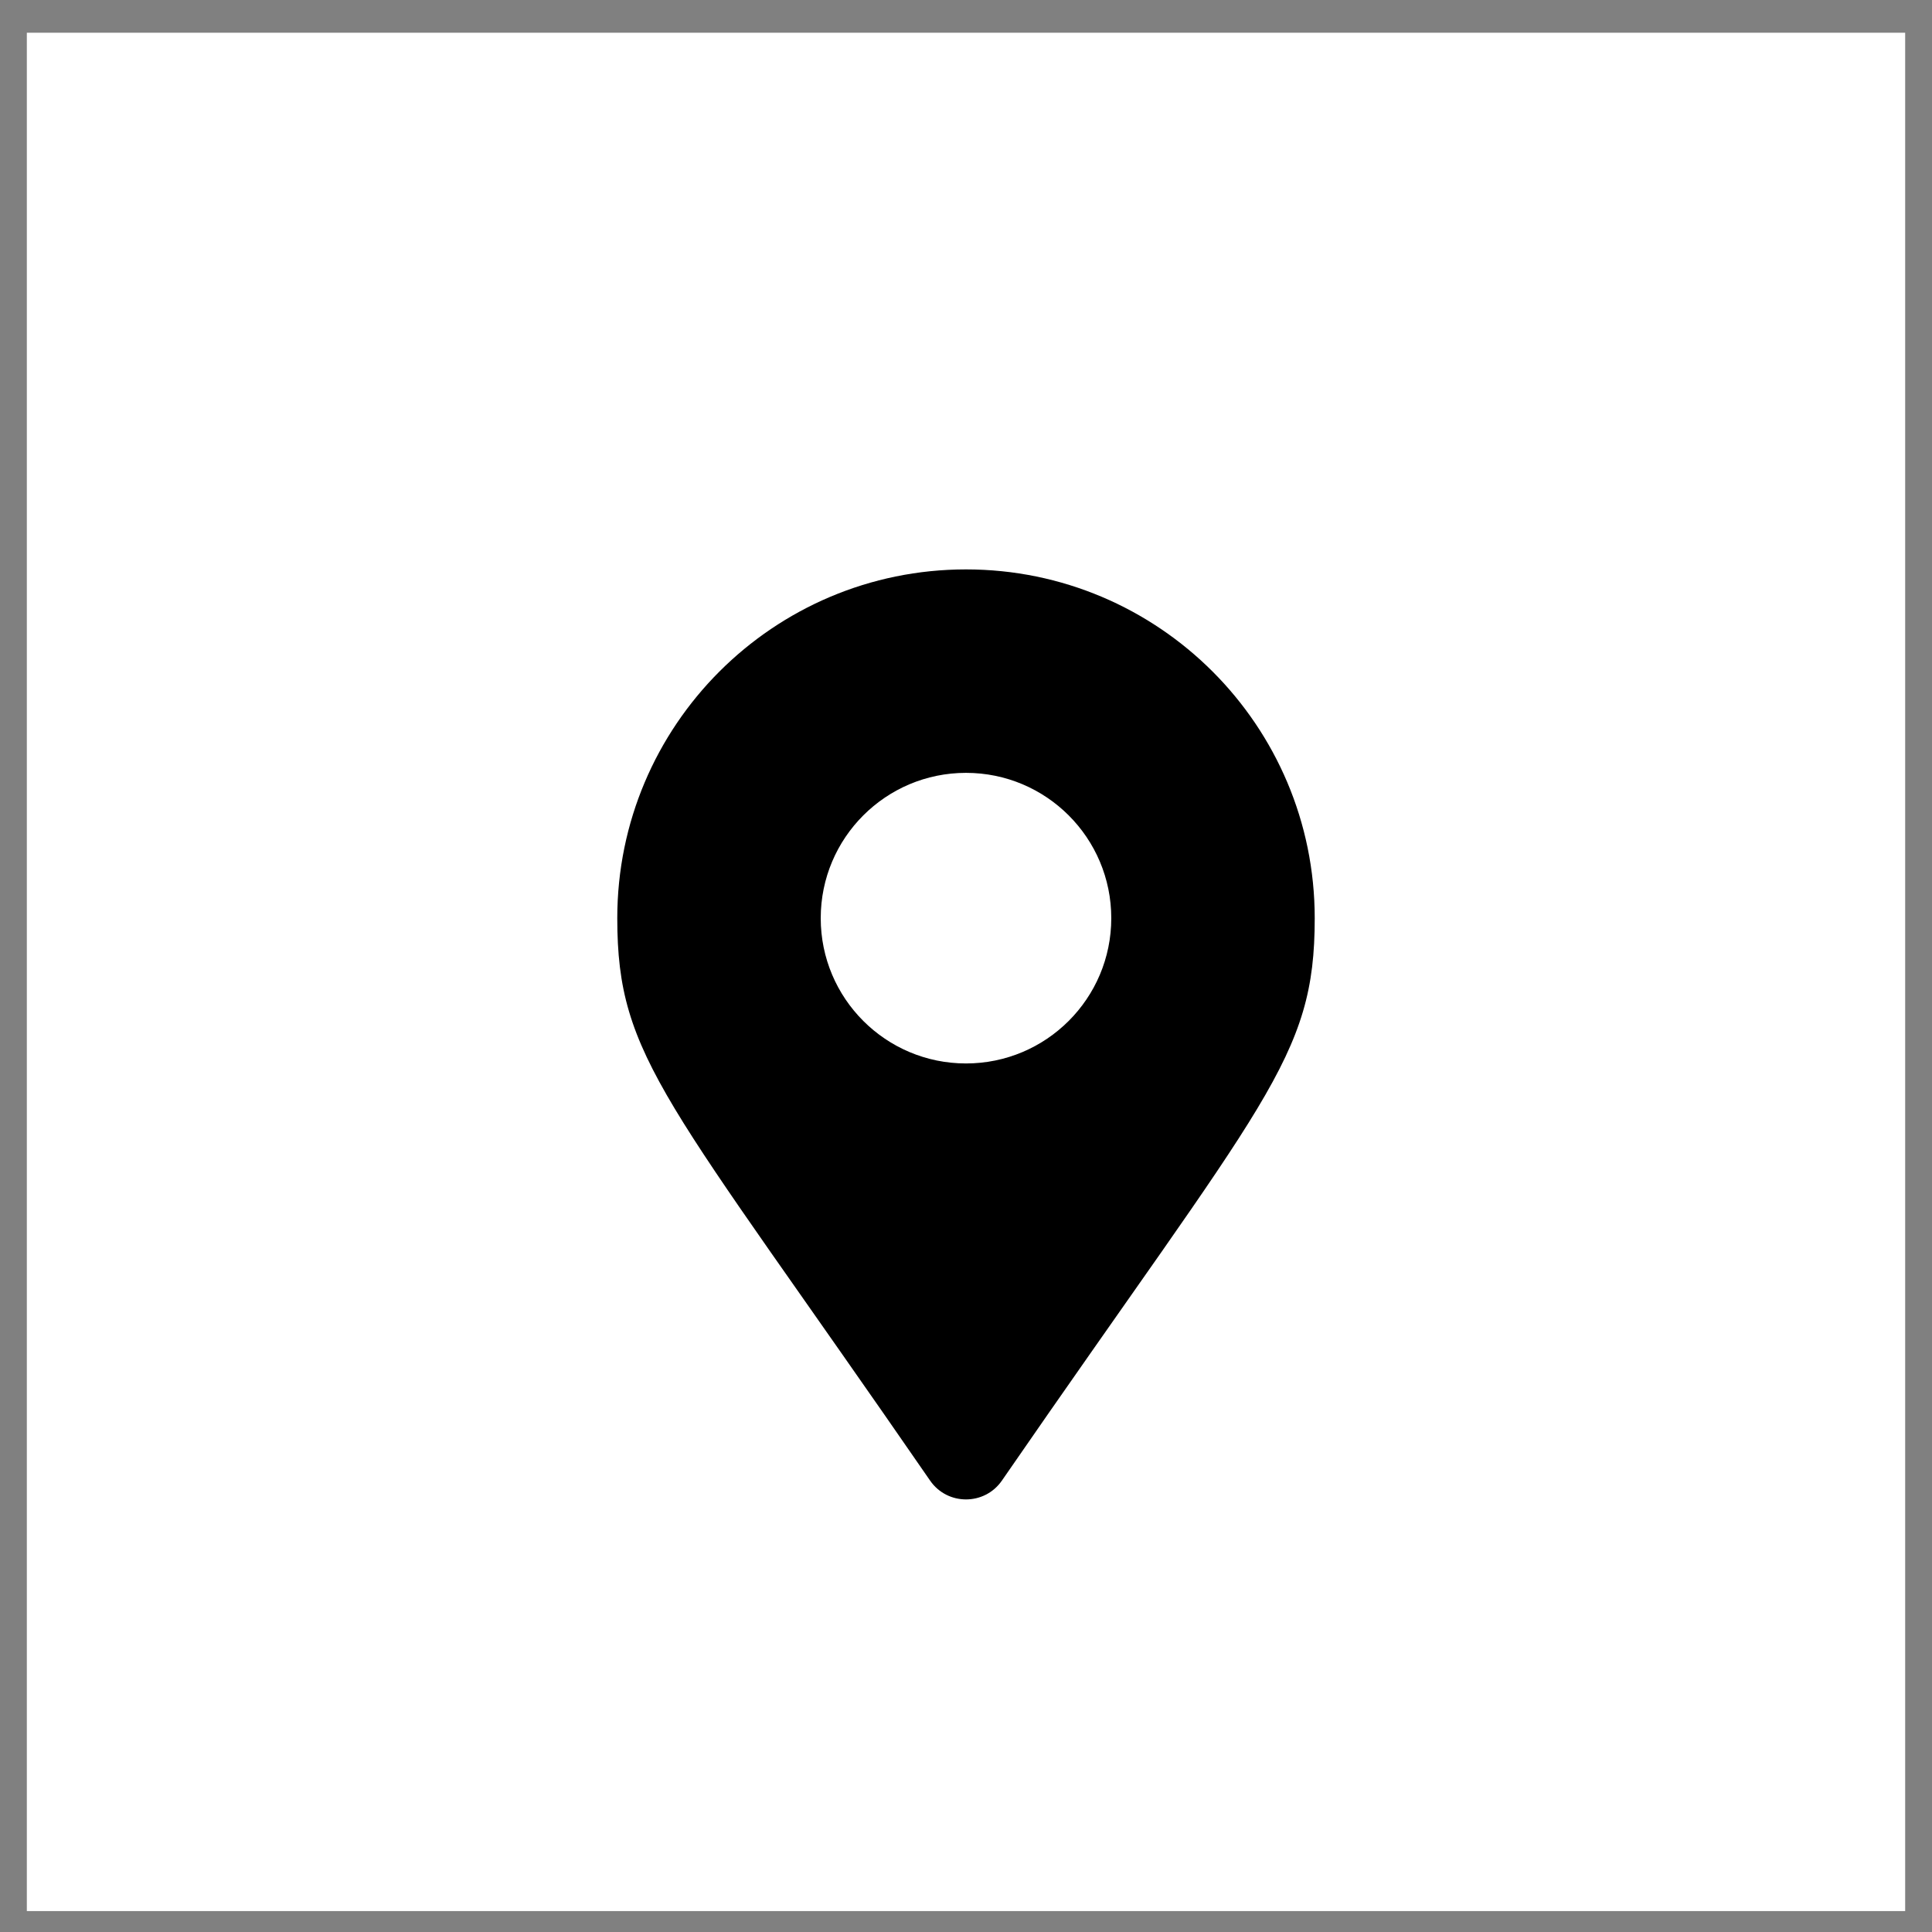 <svg width="36" height="36" viewBox="0 0 36 36" fill="none" xmlns="http://www.w3.org/2000/svg">
<rect x="0" y="0" width="36" height="36" fill="#808080" stroke="none"/>
<rect width="35" height="35" transform="translate(0.5 0.61)" fill="white"/>
<path d="M17.332 27.59C12.415 20.461 11.502 19.729 11.502 17.109C11.502 13.519 14.411 10.61 18 10.61C21.589 10.61 24.498 13.519 24.498 17.109C24.498 19.729 23.585 20.461 18.668 27.59C18.345 28.056 17.655 28.056 17.332 27.59ZM18 19.816C19.495 19.816 20.707 18.604 20.707 17.109C20.707 15.613 19.495 14.401 18 14.401C16.505 14.401 15.293 15.613 15.293 17.109C15.293 18.604 16.505 19.816 18 19.816Z" fill="black"/>
</svg>
